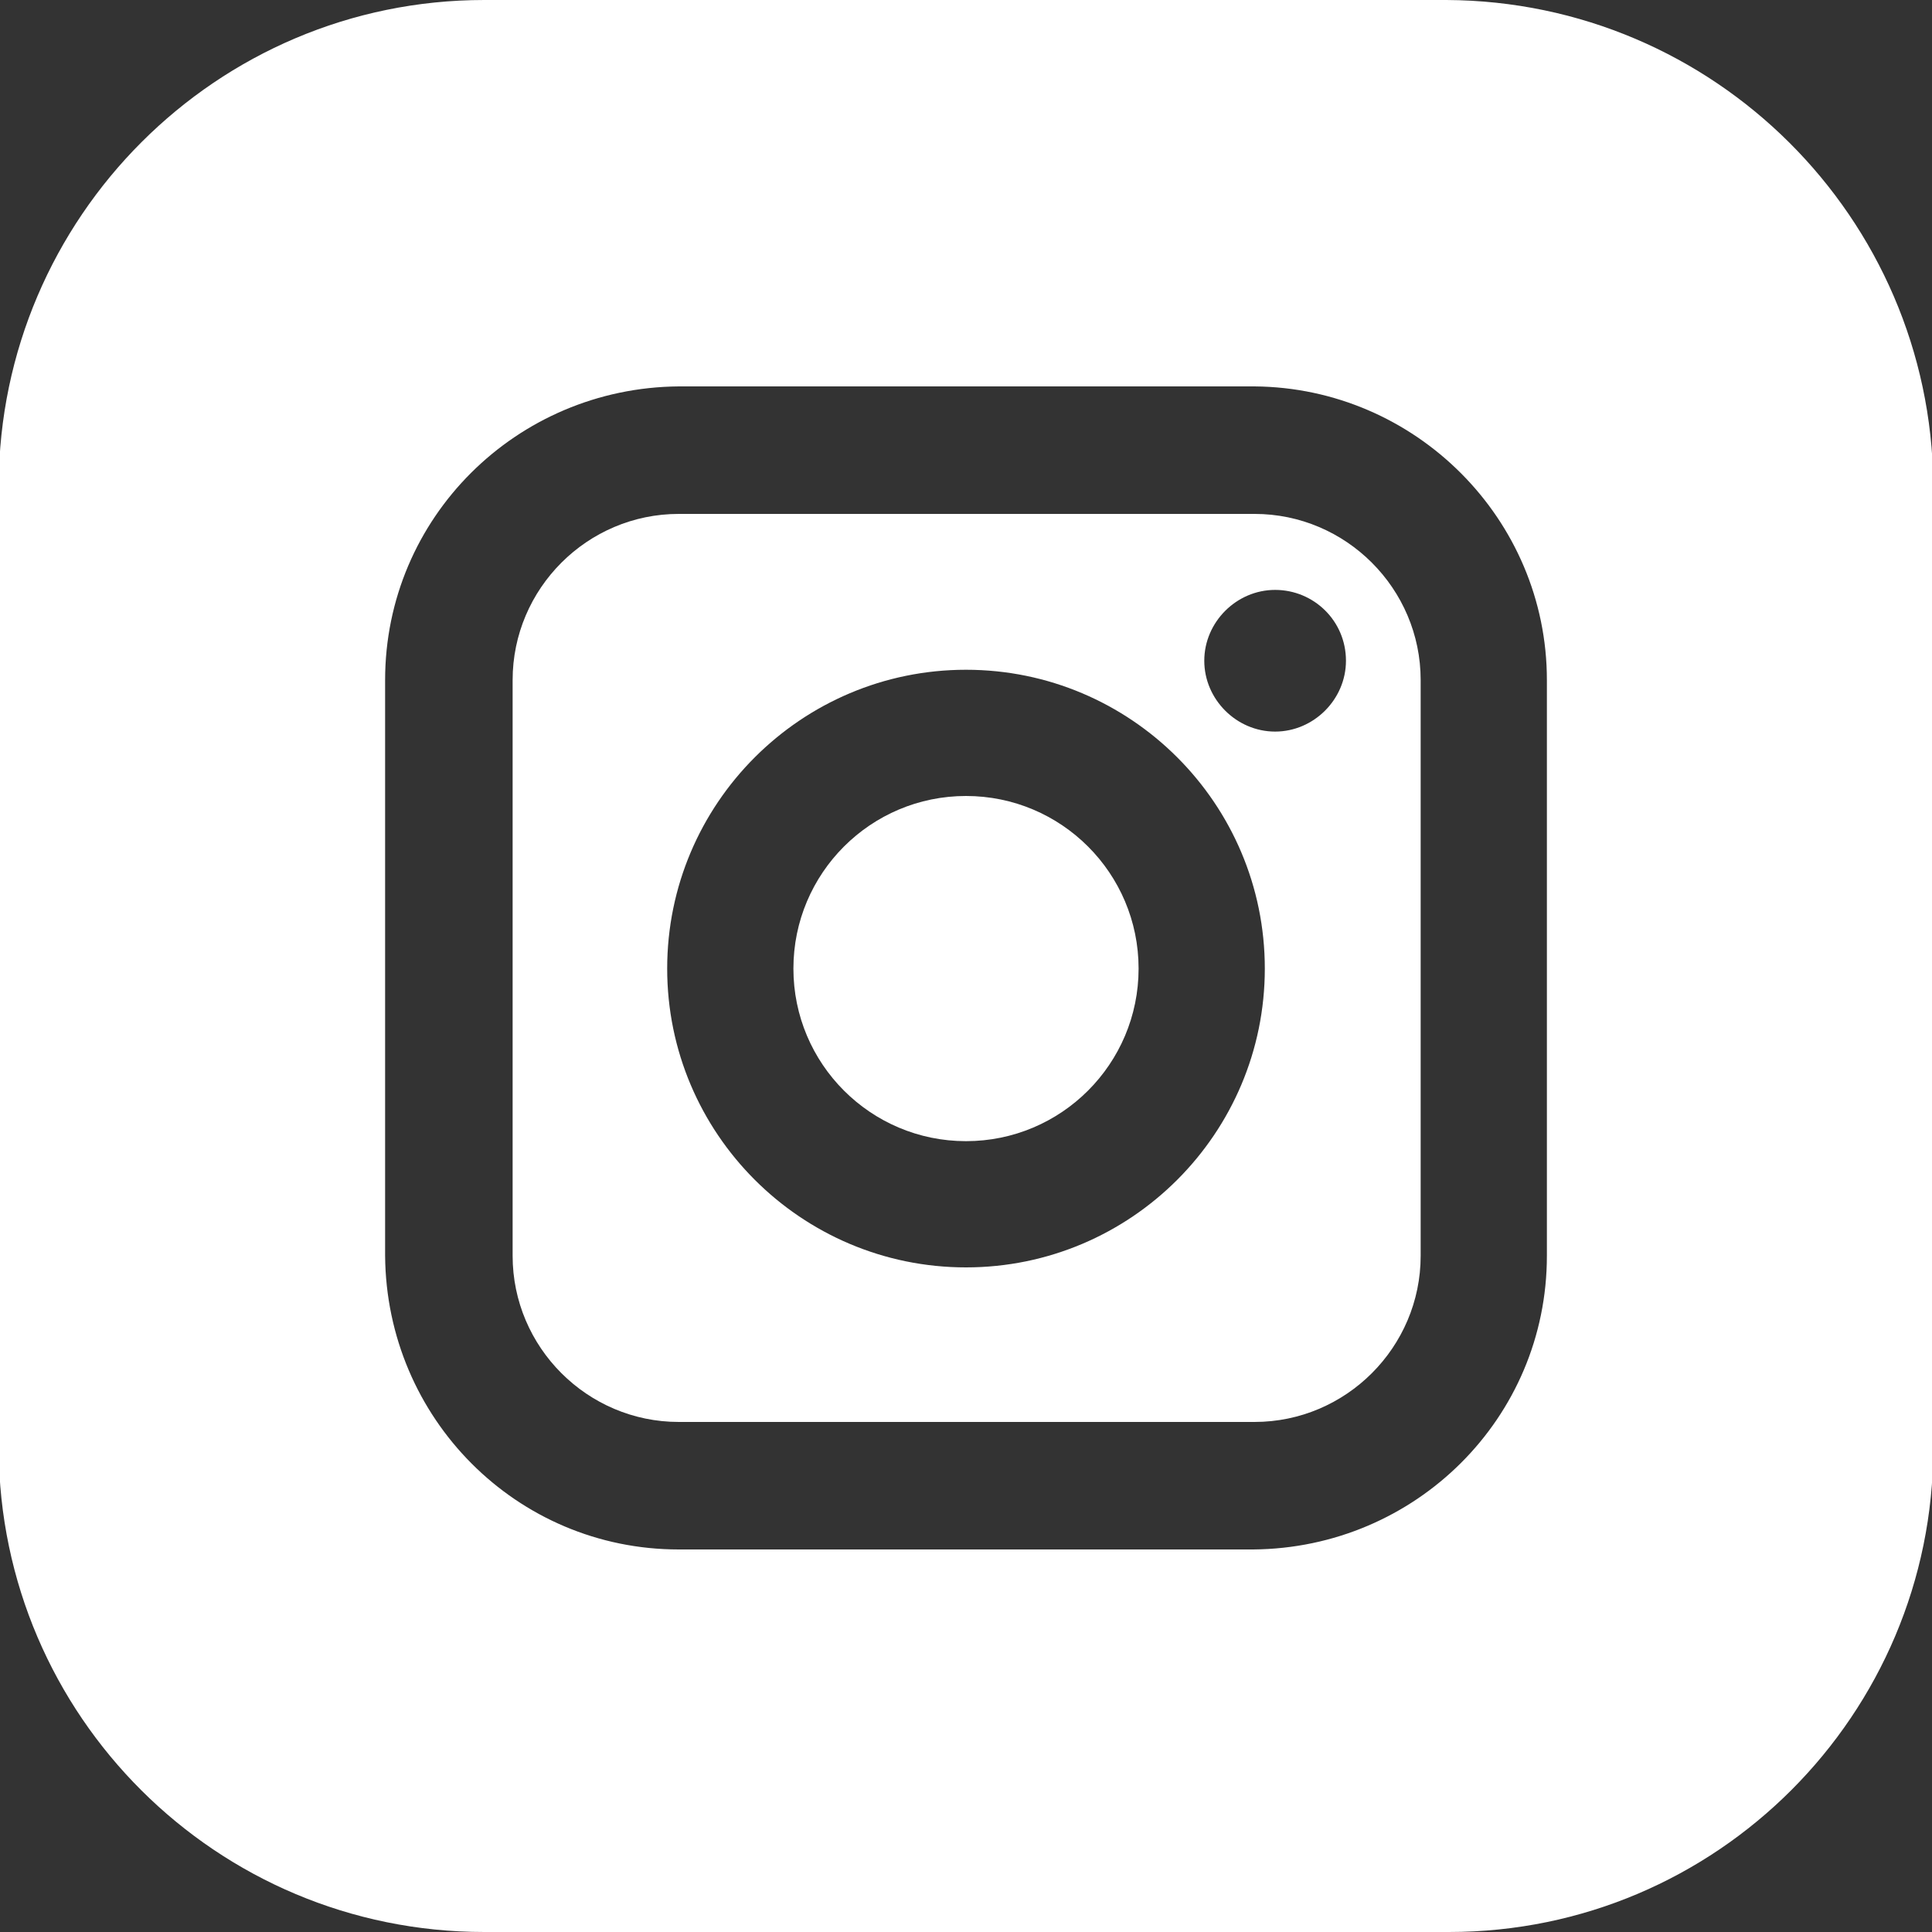 <?xml version="1.0" encoding="utf-8"?>
<!-- Generator: Adobe Illustrator 22.1.0, SVG Export Plug-In . SVG Version: 6.00 Build 0)  -->
<svg version="1.1" id="Layer_1" xmlns="http://www.w3.org/2000/svg" xmlns:xlink="http://www.w3.org/1999/xlink" x="0px" y="0px"
	 viewBox="0 0 150 150" style="enable-background:new 0 0 150 150;" xml:space="preserve">
<rect x="0" y="0" width="150" height="150" fill="#333333" stroke="none"/>
<style type="text/css">
	.st0{fill:#FFFFFF;}
</style>
<title>Icons-</title>
<path class="st0" d="M112.3,0H37.6C16.8,0,0,16.9-0.1,37.6v74.9C0,133.2,16.8,150,37.6,150h74.9c20.8,0,37.6-16.9,37.6-37.6V37.6
	C149.9,16.9,133.1,0.1,112.3,0z M120.1,52.8v44.7c0,12.6-10.2,22.7-22.8,22.8H52.7c-12.6,0-22.7-10.2-22.8-22.8V52.8
	c0-12.6,10.2-22.7,22.8-22.8h44.7C109.9,30.1,120.1,40.3,120.1,52.8z"/>
<path class="st0" d="M52.7,39.9c-7.1,0-12.9,5.8-12.9,12.9v44.7c0,7.1,5.8,12.9,12.9,12.9h44.7c7.1,0,12.9-5.8,12.9-12.9V52.8
	c0-7.1-5.8-12.9-12.9-12.9H52.7z M75,98.4c-12.8,0-23.2-10.4-23.2-23.2S62.2,52,75,52s23.2,10.4,23.2,23.2
	C98.2,88,87.8,98.4,75,98.4z M104.5,51.3c0,3-2.5,5.5-5.5,5.5s-5.5-2.5-5.5-5.5s2.5-5.5,5.5-5.5C102,45.8,104.5,48.2,104.5,51.3z"/>
<path class="st0" d="M75,61.8c-7.4,0-13.4,6-13.4,13.4c0,7.4,6,13.4,13.4,13.4c7.4,0,13.4-6,13.4-13.4l0,0
	C88.4,67.8,82.4,61.8,75,61.8z"/>
</svg>

